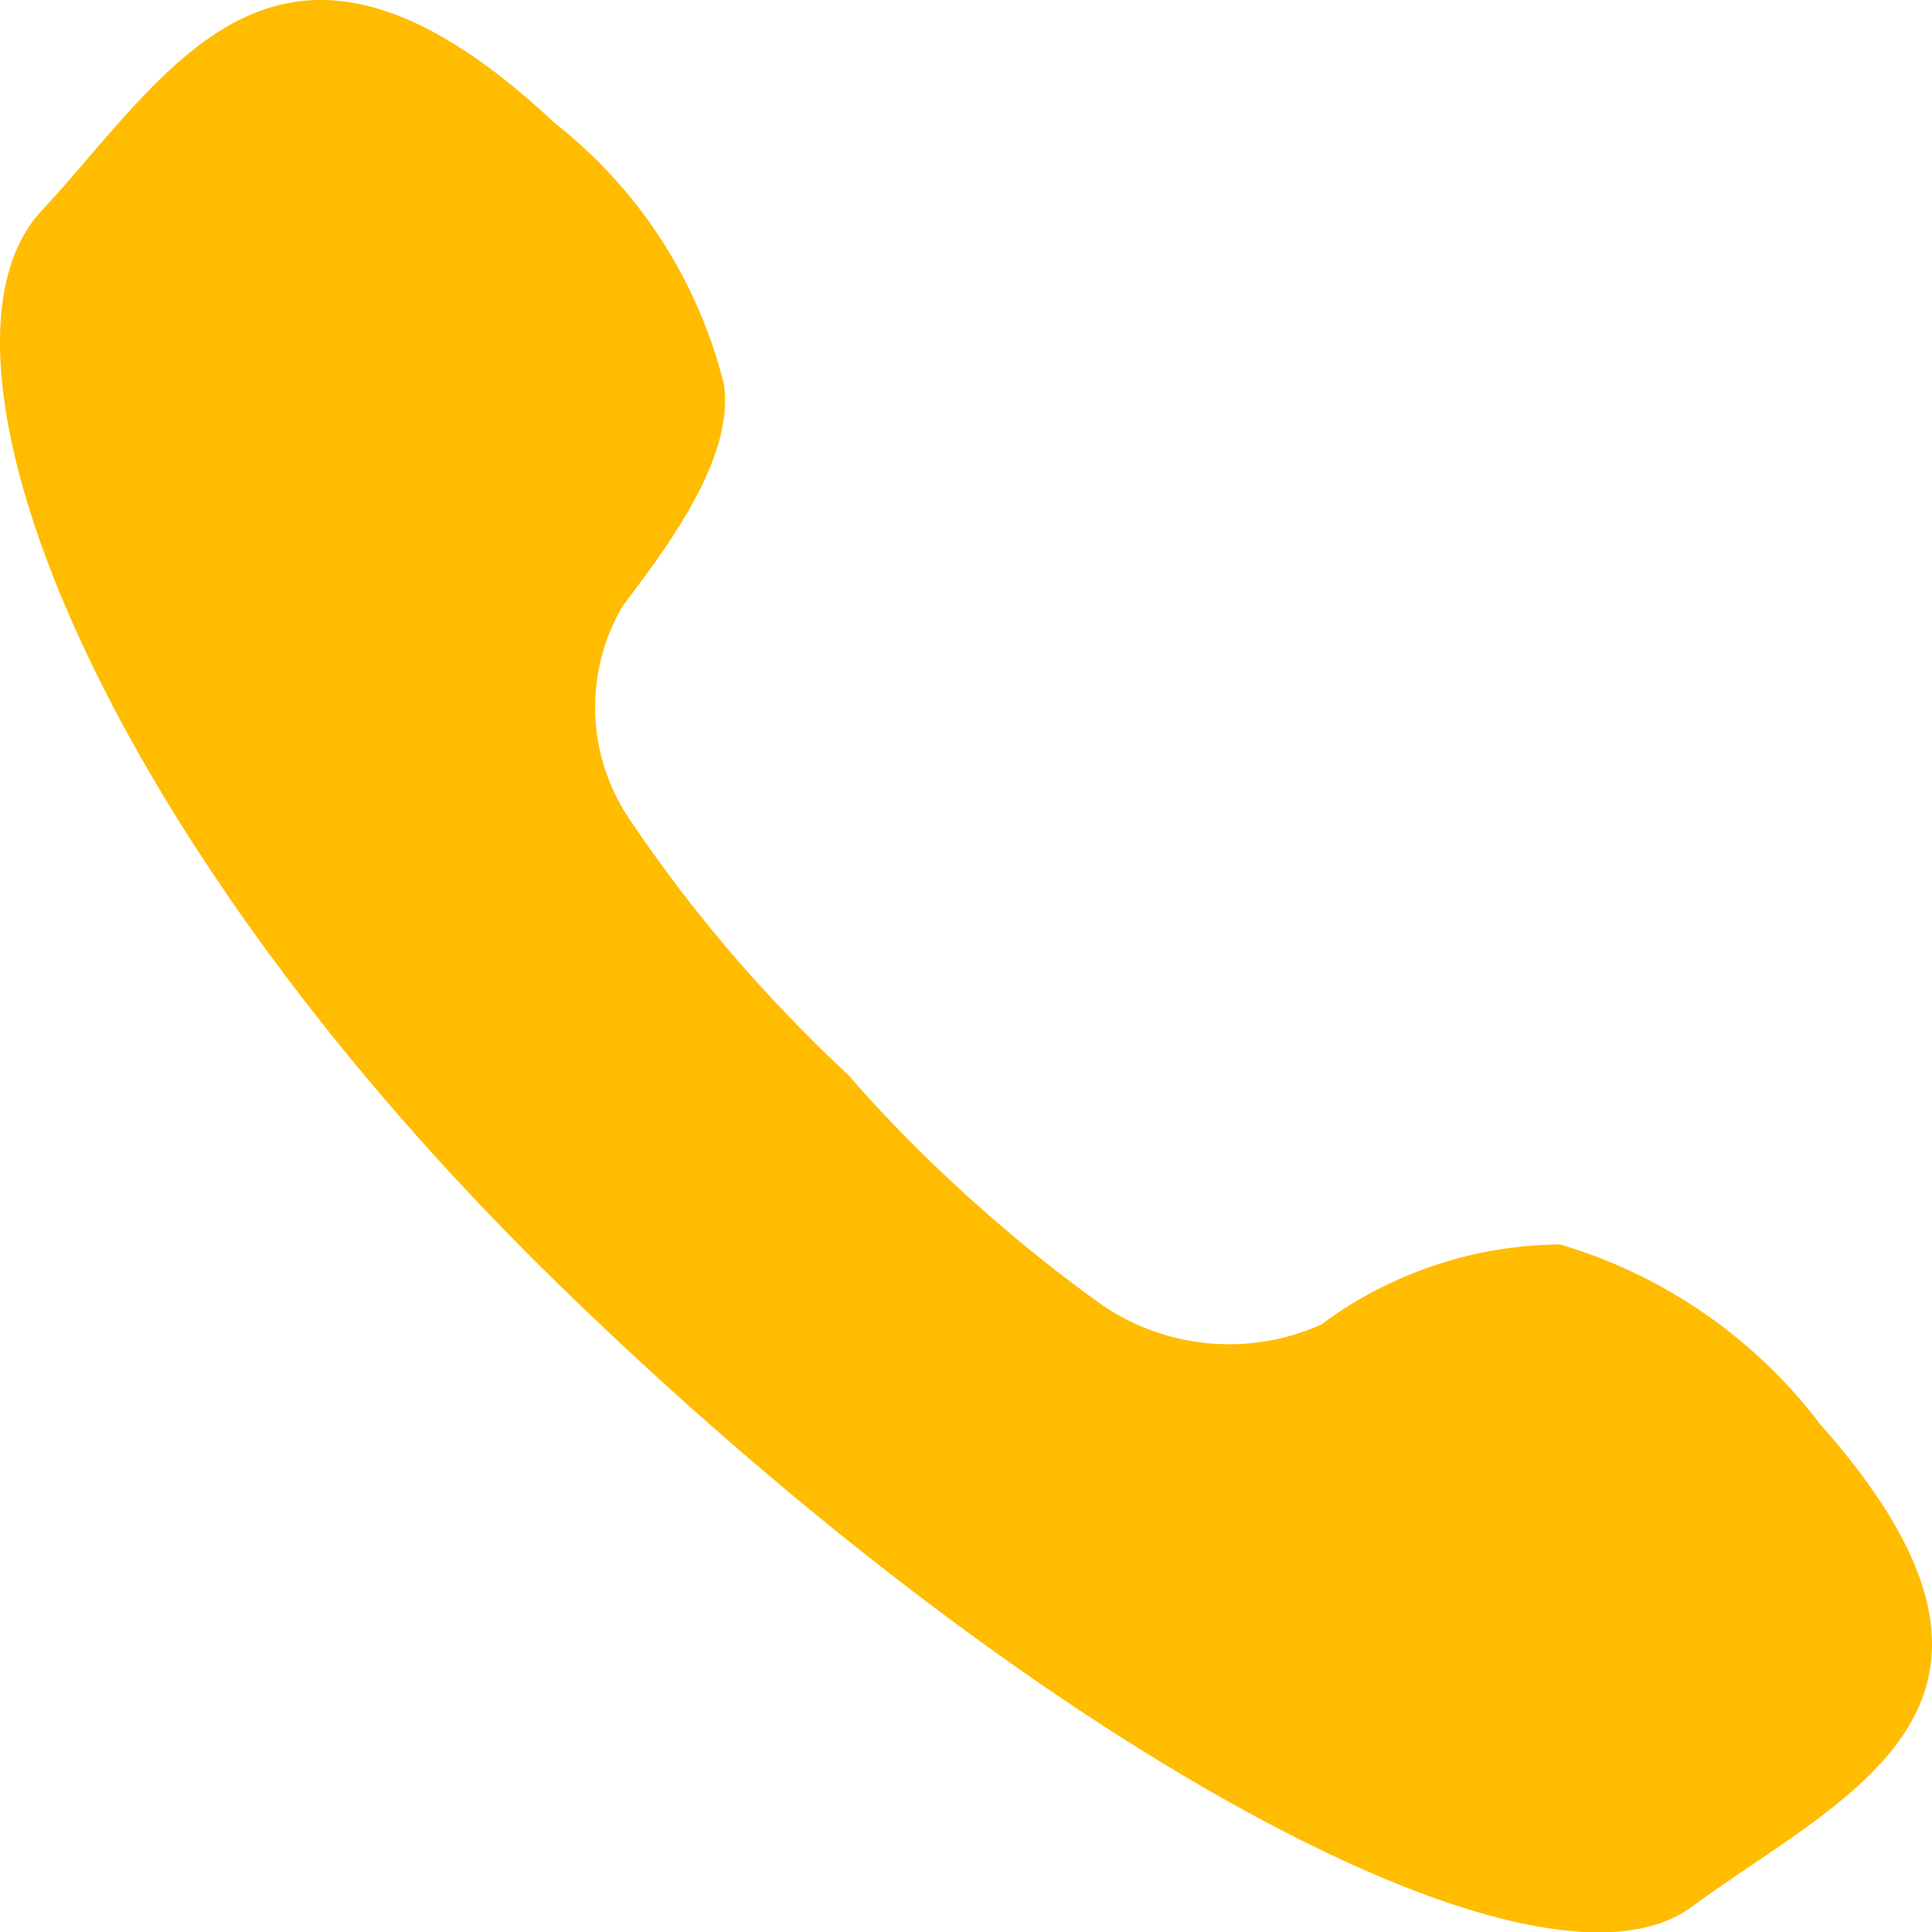 <svg xmlns="http://www.w3.org/2000/svg" width="16" height="16" viewBox="0 0 16 16">
  <g id="auricular-de-telefone-preto" transform="translate(0)">
    <path id="Caminho_602" data-name="Caminho 602" d="M12.893,8.063c.434.486.824.842.82.838s.339.4.814.844A12.411,12.411,0,0,0,15.806,10.8a1.866,1.866,0,0,0,1.823.169,3.358,3.358,0,0,1,1.979-.664,4.191,4.191,0,0,1,2.153,1.488c2.066,2.331.215,3.059-1.067,4s-5.519-1.387-9.4-5.178S5.957,2.9,7.031,1.746,9-1.12,11.282,1.018a3.962,3.962,0,0,1,1.4,2.16c.1.632-.527,1.425-.836,1.838a1.652,1.652,0,0,0,.044,1.75A11.98,11.98,0,0,0,12.893,8.063Z" transform="translate(-6.688 0.001)" fill="#ffbc01"/>
  </g>
</svg>
